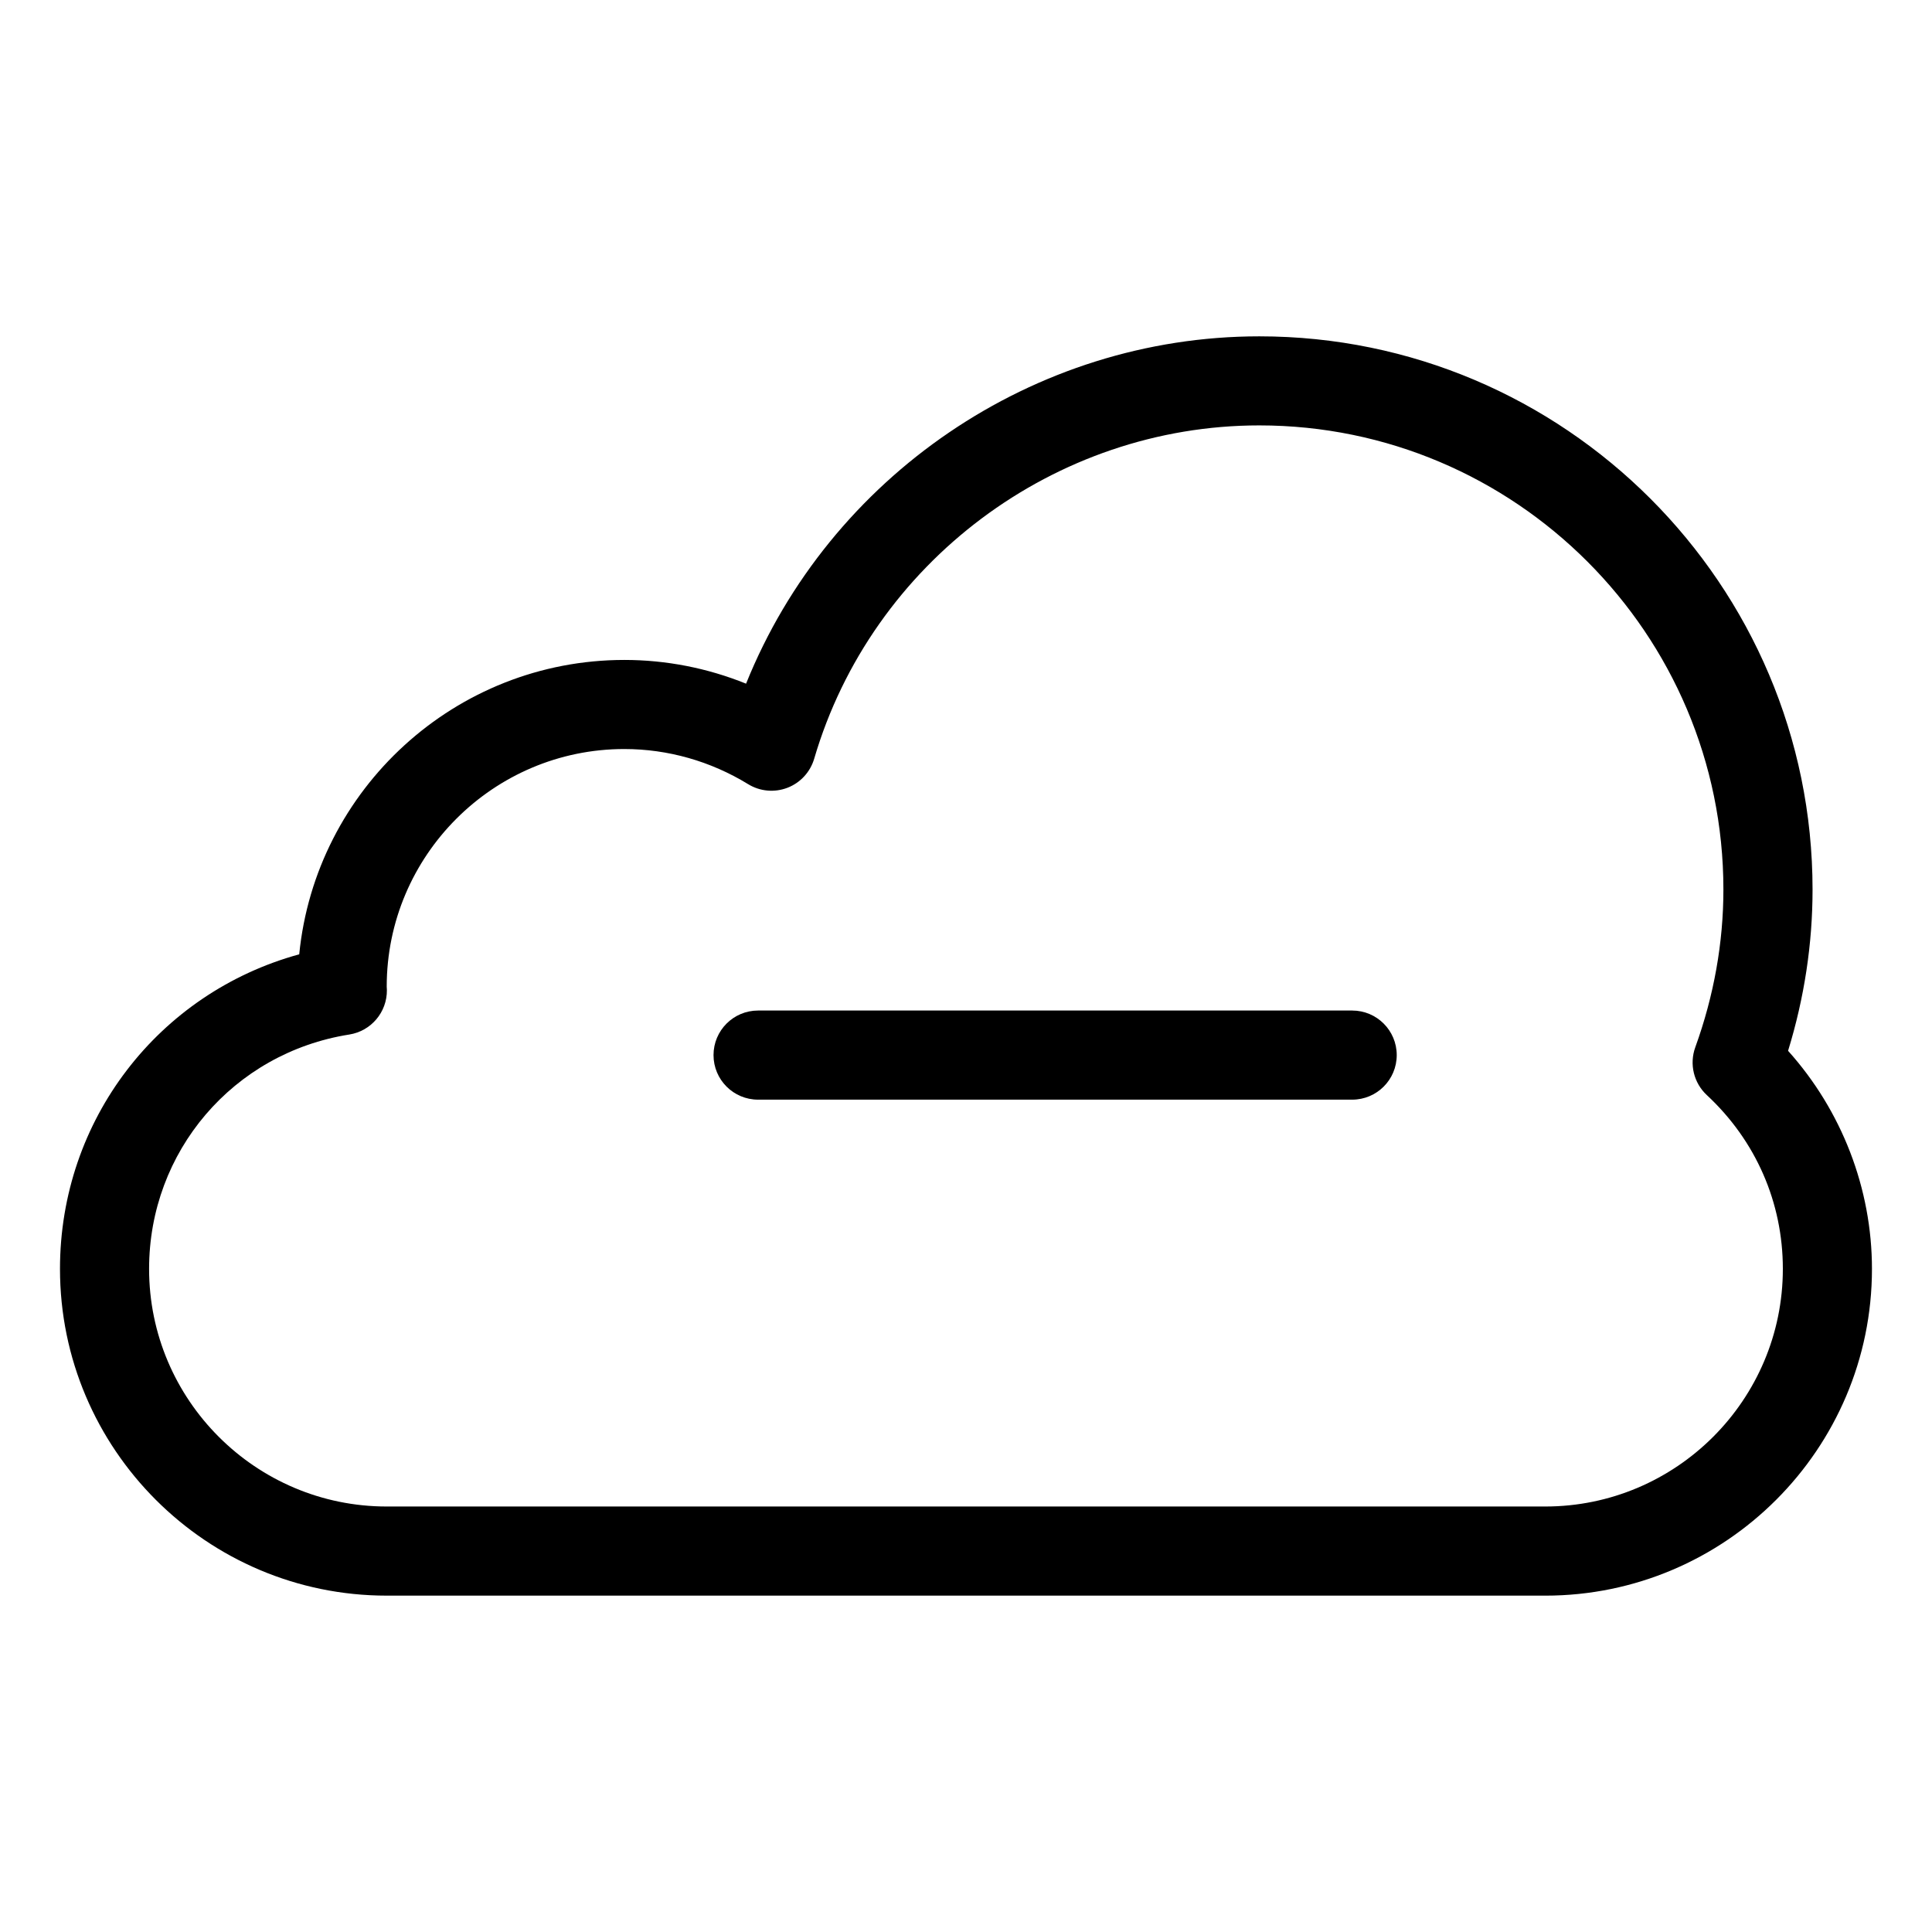 <?xml version="1.0" encoding="UTF-8"?>
<!-- The Best Svg Icon site in the world: iconSvg.co, Visit us! https://iconsvg.co -->
<svg fill="#000000" width="800px" height="800px" version="1.1" viewBox="144 144 512 512" xmlns="http://www.w3.org/2000/svg">
 <g>
  <path d="m553.5 566.86h-307.01c-47.742 0-86.594-38.848-86.594-86.594 0-39.5 26.137-73.148 63.402-83.363 4.32-43.73 41.32-78.012 86.168-78.012 11.066 0 22.012 2.148 32.25 6.289 22.066-54.836 76.121-92.047 136.01-92.047 80.844 0 146.62 65.77 146.62 146.62 0 14.375-2.18 28.711-6.488 42.723 14.211 15.824 22.23 36.496 22.23 57.797 0 47.746-38.848 86.59-86.59 86.59zm-244.04-224.36c-34.723 0-62.977 28.254-62.977 62.977l0.047 0.883c0.062 5.856-4.172 10.879-9.965 11.801-30.738 4.863-53.055 30.984-53.055 62.102 0 34.723 28.254 62.977 62.977 62.977h307.01c34.723 0 62.977-28.254 62.977-62.977 0-17.609-7.156-33.969-20.145-46.051-3.473-3.227-4.676-8.211-3.062-12.668 4.945-13.664 7.453-27.734 7.453-41.809 0-67.824-55.176-123-123-123-54.184 0-102.69 36.32-117.95 88.332-1.039 3.527-3.652 6.375-7.086 7.699-3.434 1.316-7.281 0.969-10.414-0.953-9.934-6.09-21.277-9.312-32.805-9.312z"/>
  <path d="m502.34 435.42h-157.44c-6.527 0-11.809-5.281-11.809-11.809 0-6.527 5.281-11.809 11.809-11.809h157.44c6.527 0 11.809 5.281 11.809 11.809 0 6.527-5.285 11.809-11.809 11.809z"/>
 </g>
</svg>